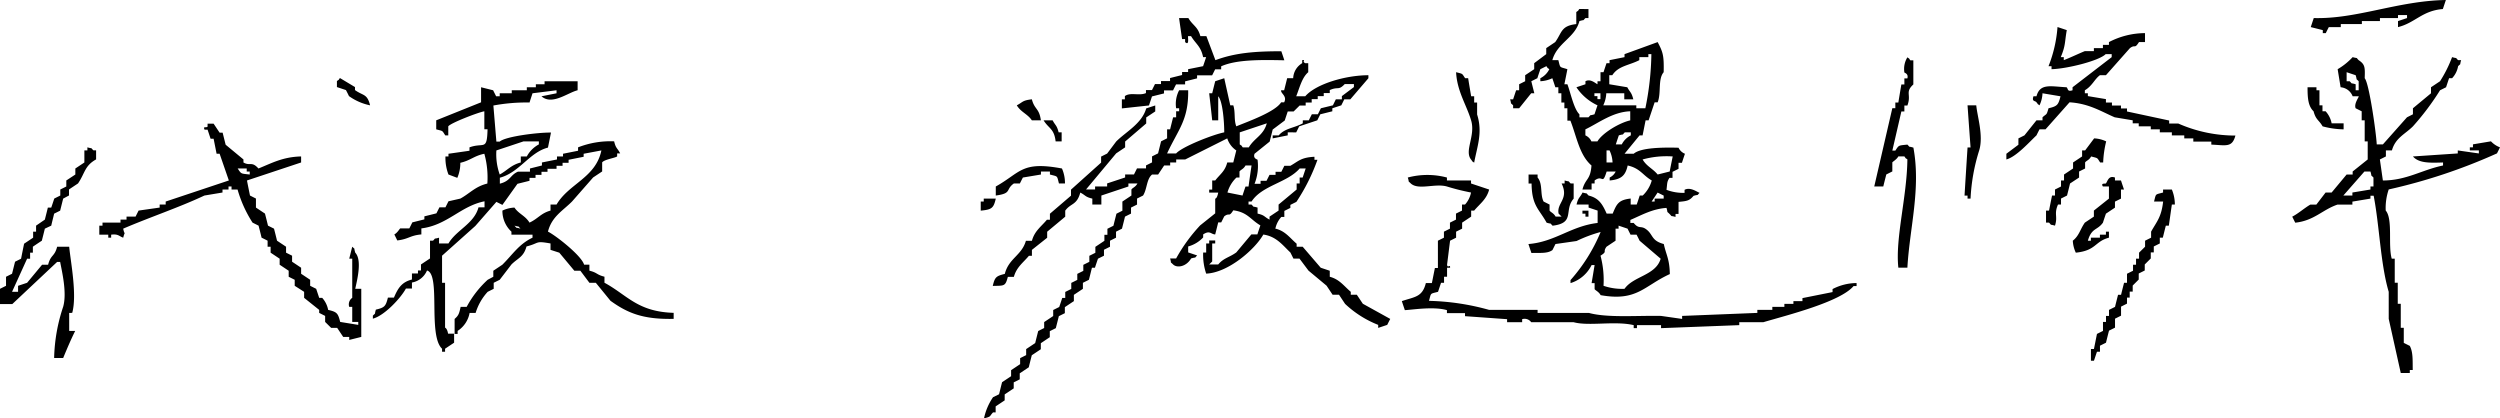 <?xml version="1.0" encoding="UTF-8"?> <svg xmlns="http://www.w3.org/2000/svg" viewBox="0 0 390.22 65.27"><defs><style>.cls-1{fill-rule:evenodd;}</style></defs><g id="レイヤー_2" data-name="レイヤー 2"><g id="レイヤー_1-2" data-name="レイヤー 1"><path class="cls-1" d="M381.77,0l-.47,1.41c-3.24.26-4.34,2.17-7,2.82V3.29l1.41-.47V2.35h-1.41v.47h-2.82v.47h-2.82v.47h-3.29v.47h-1.87c-.16.31-.32.62-.47.94h-.47V4.7l-1.88-.47c.16-.47.31-.94.47-1.41C367.89,3,374.21.14,381.77,0ZM247.94,1.41V2.82h-.47c-.54.53,0,.18-.94.47-.69,2.63-3.47,3.37-4.23,6.1h.94c.34,1.3.13,1,1.41,1.41-.15.78-.31,1.57-.47,2.35h.47c.49,1.28,1,3.86,1.88,4.69v.47h1.41c.53-.53,0-.18.94-.47.16-.47.31-.94.47-1.4a8,8,0,0,1-3.29-2.82l1.41-.47v-.47c.78-.43,1.53.31,1.88.47v-.47h.47V11.27h.47c.15-.47.31-.94.47-1.41h.47V9.39l2.34-.47V8.45l5.17-1.88c.82,1.56,1,2.06.94,4.7-.93,1.09-.35,3.23-.94,4.7h-.47c-.31.93-.63,1.87-.94,2.81h-.47c-.16.79-.31,1.57-.47,2.35h-.47L253.57,24H255c1.12-1,4.77-1,7-.94A1.87,1.87,0,0,0,263,24c-.16.47-.32.94-.47,1.41H262v.94l-.94.47v.94h-.47c-.43.64-.33.82-.47,1.87a7.22,7.22,0,0,0,2.82.47v-.47c.89-.48,1.95.33,2.34.47-.53.54,0,.19-.94.47-.63.75-1,.82-2.34.94v1.88h-.47v.47c-.95-.27-.41.06-.94-.47s-.19,0-.47-.94c-2.26.17-3.86,1.12-5.64,1.88v.47H255c.81,1,1.09.39,1.88.94,1.2.82.78,1.81,2.82,2.35.36,1.7.9,2.32.94,4.69-4.05,1.85-5.11,4.31-10.8,3.29-.28-.53-.82-.74-.94-.94v-.94h-.47c.16-.94.31-1.88.47-2.82h-.47a5.45,5.45,0,0,1-3.29,2.82v-.47a26.74,26.74,0,0,0,4.7-7.51,21.76,21.76,0,0,0-3.76,1.41l-3.29.47-.47.94c-.77.57-1.91.42-3.28.46-.16-.46-.32-.93-.47-1.4,4.14-.32,6.62-2.8,10.8-3.29V32.87l-1.41-.47v-.47h-1.88c.27-1.15.49-1,.94-1.88.94.27.41-.05.94.47,1.66.41,2.19,1.43,2.82,2.82h.94c.61-1.44.86-2.14,2.81-2.35v.94h.94c.16-.47.32-.94.47-1.41h.47a5.17,5.17,0,0,0,1.41-2.35c-1.43-.83-1.8-1.9-3.76-2.34-.35,1.59-1,2.17-2.81,2.34v-.46a2,2,0,0,0,.94-.94h-1.41c-.7,2.24-.55.41-1.88,1.4v.47h-.47v.94H247c.46-1.76,1.25-1.44,1.41-3.75-1.89-1.64-2.29-4.45-3.29-7h-.47V16.9h-.47V16h-.47V14.56h-.47v-.94h-.47c-.15-.47-.31-.94-.47-1.41a4.91,4.91,0,0,1-1.87.47v-.47a3.13,3.13,0,0,0,1.4-1.41c-.53-.4-.06.06-.46-.47l-.94.47c-.16.47-.32.94-.47,1.41l-.94.47c.15.62.31,1.25.47,1.88H239l-1.88,2.34h-.94v-.46c-.53-.54-.19,0-.47-.94h.47c.16-.47.31-.94.47-1.41h.47v-.94l.94-.47v-.94l1.41-.94V9.86l1.88-1.41V7.51l1.4-.94c1.09-1.52.88-2.53,3.29-2.81V1.88c.53-.4.07.06.47-.47ZM184.08,2.82h1.41c.67,1.16,1.47,1.31,1.87,2.82h.94l1.41,3.75C192.76,8.26,195.79,8,200,8c.16.47.32.94.47,1.41-3.49-.07-7.44-.15-9.86.94v.47h-.94l-.47.94h-2.35v.47l-1.87.47v.47h-1.41c-.16.31-.32.62-.47.94h-1.41v.47l-1.88.47-.47,1.41-4.23.46V15.5h.47V15c.84-.64,2.24,0,3.29-.47v-.47h.94l.47-.94h.94v-.47h1.41v-.47l1.88-.47v-.47h.94V10.8l2.34-.47c.16-.47.32-.94.47-1.41h-.47c-.34-1.7-1.16-2.07-1.88-3.28h-.46c-.09.07.26,1.59-.47.93V6.1h-.47c-.16-1.09-.32-2.19-.47-3.28ZM321.19,4.23l1.41.47c-.35,1.94-.16,2.35-.94,4.22h.47v.47c1-.38,2.41-1.06,3.29-1.41h1.41V7.51h1.41V7h.94V6.57a12.27,12.27,0,0,1,5.63-1.4v1.4h-.94c-.73,1.15-.53.29-1.41.94l-3.75,4.23h-.94c-.82.59-1.2,1.68-2.35,2.35v.47h.47V15l2.82.47V16h.94v.47h1.41v.46H332v.47l6.58,1.41v.47H340a22.1,22.1,0,0,0,8.92,1.88c-.51,1.92-1.47,1.51-3.76,1.41v-.47h-2.81V21.6h-1.41v-.47H339v-.47h-1.88v-.47h-1.41v-.47h-1.88v-.47h-.94v-.47l-2.81-.47c-2.12-.91-4-2.15-7.05-2.34l-3.75,4.22h-.94c-.16.32-.32.63-.47.94-1.14,1.07-3.16,3.35-4.7,3.76V24l1.88-1.41V21.6l.94-.47,1.88-2.35h.94v-.47c.69-.64.6-.24.94-1.41,1.37-.32,1.53-.52,1.87-1.87l-2.81-.47a4.79,4.79,0,0,1-.47,1.88c-.54-.4-.07,0-.47-.47-.2-.28-.77-.07-.47-.94h.47c.55-2.07,2.22-1.53,4.69-1.41.27.19.07.76.94.47v-.47l6.11-4.7V8.45h-.94c-1.08,1.07-6.13,2.3-8.45,2.35v-.47h-.47a20.72,20.72,0,0,0,1.4-6.1Zm-70,8.92,2.81.47c.45.84.65.74.94,1.88h-1.41v-.94h-2.81a4.79,4.79,0,0,1-.47,1.88h5.16v.46h1.41a44.45,44.45,0,0,0,.94-8.45h-.47v.47h-1.41v.47c-1.62.83-3.27.88-4.22,2.35h-.47v1.41ZM298.65,23c1.21,6.44-.58,12.56-.93,18.78h-1.41c-.5-4.6,1.34-11,1.41-16.9-.54-.4-.07.06-.47-.47h-.94c-.25.48-.87.81-.94.94v1.41l-.94.47c-.16.62-.32,1.25-.47,1.87h-1.41l2.82-12.21h.47V16h.47c.15-.94.31-1.88.47-2.82h.47v-.94h.47c.2-.78-.46-.85-.47-.94a3.45,3.45,0,0,1,.47-2.35c.53.4.06-.06.46.47h.47v3.76c-1.35,1.24-.27,1.53-.93,3.29h-.47v.93h-.47l-1.41,6.11h.47c.59-.9.47-.78,1.88-.94.53.53,0,.19.93.47ZM371,22.54h.94l3.76-4.23.93-.47V16.9l2.82-2.34v-.94l1.41-.94a19.71,19.71,0,0,0,1.88-3.76c.94.27.41-.05.94.47h.47c-.27.95.05.41-.47.94a3.64,3.64,0,0,1-.94,1.88h-.47c-.16.47-.31.94-.47,1.41l-.94.47a40.38,40.38,0,0,1-4.23,5.63c-1.23,1.23-2.74,1.8-3.28,3.76h-.94v.94l-.94.47c.16,1.09.31,2.19.47,3.28,3.69,0,6.09-1.66,9.39-2.34v-.47c-2.08.07-3.77.12-4.7-.94l7-.47v-.47l3.29.47v-.47h-1.41V23H386v-.47l2.81-.47a3.68,3.68,0,0,0,1.41.94l-.47.94a87.51,87.51,0,0,1-16.9,5.63,9,9,0,0,0-.47,3.29c1.15,1.35.34,5.43.94,7.51h.47v3.76h.47v3.29h.47v3.75h.47v2.35l.94.47c.53,1,.43,2.29.46,3.76h-.46v.47h-1.41q-.94-4.23-1.88-8.45V45.55c-1.28-4.31-1.44-10.3-2.35-15H370V31l-2.82.47v.47h-2.34c-2.35.8-3.62,2.5-6.58,2.82-.16-.31-.31-.63-.47-.94.95-.49,1.92-1.36,2.82-1.88h.94L363,30.05h.94l2.34-2.81h.94v-.47l2.35-1.88V22.07h-.47V18.78h-.47V17.37l-.94-.47c-.31-.72.57-1.79.47-1.87h-.94a2.19,2.19,0,0,0-1.88-1.41c-.15-.94-.31-1.88-.46-2.82a10.23,10.23,0,0,0,2.34-1.88c1,.27.41-.05.94.47,1,.67,1,1.11.94,2.82.7.78,1.8,8.59,1.88,10.33ZM199.1,35.69c1.54.38,2.24,1.46,3.29,2.35v.47h.94l2.82,3.28,1.41.47v.94c1.53.4,2.22,1.46,3.28,2.35V46h.94l.94,1.41L217,49.78c-.16.31-.32.62-.47.93l-1.41.47v-.47a16.1,16.1,0,0,1-5.17-3.28L209,46H208l-.94-1.41-2.82-2.35-1.41-1.88h-.94l-.47-.94c-1.21-1.14-2.19-2.52-4.23-2.81-1.29,2.29-5.45,5.95-8.92,6.1a9.14,9.14,0,0,1-.47-3.29h.47V38h.47v-.47h.94V38h-.47v2.81l-.47.47h1.41c.82-1,1.76-1.11,2.82-1.88l2.35-2.81h.94c.15-.47.31-.94.47-1.41-1.53-.88-2-2.07-4.23-2.35-.72,1.15-.57.29-1.41.94l-.47.94h-.47l-.47,1.88c-.66,0-.82-.71-1.88,0v.47a5,5,0,0,1-2.34,1.41v.93l1.4.47c-.53.54,0,.19-.94.47-.79,1.34-2.23,1.51-2.81.94s-.19,0-.47-.94h.94a25.83,25.83,0,0,1,3.75-5.16l2.35-1.88V31s.28.06.47-.94h-1.41v-.47h.47V28.17h.47c.77-1,1.51-1.4,1.88-2.81h.94l.47-1.88a3.55,3.55,0,0,1-1.41-1.88L185,24.89h-1.41v.47h-.94v.47h-.94l-.94,1.41h-.94c-.88.71-.77,2.28-1.41,3.28l-.94.47v.94l-.94.47v.94l-.94.47c-.15.63-.31,1.25-.47,1.88l-.93.47v.94l-.94.47v.94l-.94.47v.93l-.94.47c-.16.47-.32.94-.47,1.41h-.47c-.16.63-.31,1.26-.47,1.88l-.94.47v.94l-1.41.94V47l-1.41.94v.94l-.94.47c-.15.62-.31,1.25-.47,1.87l-.94.47v.94l-1.4.94v.94l-1.41.94c-.16.63-.32,1.25-.47,1.88l-1.41.94v.94l-.94.47v.94l-1.41.94v.93l-1.41.94v.94H155c-.64.7-.24.62-1.41.94A9.1,9.1,0,0,1,155,62l.94-.46c.16-.63.31-1.26.47-1.88l1.41-.94v-.94l1.41-.94v-.94l.94-.47v-.94l1.41-.94c.15-.62.31-1.25.47-1.88l.93-.47v-.93l1.41-.94v-.94l.94-.47c.16-.47.32-.94.47-1.41h.47v-.94l.94-.47v-.94l.94-.47v-.94l.94-.47v-.94l.94-.47v-.94l.94-.47v-.93l1.41-.94v-.94h.47v-.94l.94-.47c.15-.63.31-1.25.47-1.88l.93-.47V31.46l1.41-.94v-.94c.2-.29.63-.37.94-.94h-1.41v.47l-4.22,1.41v1.41h-1.41V31c-1.15-.27-1-.49-1.88-.94-.54,2-1.48,1.62-2.35,2.82v.94l-2.82,2.35v.94L161.07,39v.93h-.47c-.9,1.08-1.92,1.75-2.35,3.29h-.94c-.39,1.5-.55,1.36-2.35,1.41.32-1.37.52-1.54,1.88-1.88.6-2.42,2.65-2.89,3.29-5.16h.94c.41-1.54,1.45-2.22,2.34-3.29h.47v-.94l3.29-2.82v-.94l4.7-4.22v-.94l.94-.47,1.41-1.88c1.55-1.55,4-2.78,4.69-5.17l1.41-.46v.93l-1.41.94v.94l-3.29,2.82V23l-1.4.94-4.7,5.63h1.41v-.47h1.88v-.47l2.81-.93v-.47H177l.47-.94h1.41v-.47l.94-.47v-.94l.94-.47.47-1.88.94-.47V20.19h.47c.15-.62.31-1.25.47-1.88h.47v-.94h.47V16.9h-.47a4.58,4.58,0,0,1,.47-2.81h1.41c.07,4.68-1.57,6.12-3.29,9.86h1.41c.93-1.05,5.73-2.94,7.51-3.29,0-1.59-.24-4.88-.94-5.63v3.75h-.94c-.15-1.41-.31-2.81-.47-4.22h.47c.16-.63.31-1.26.47-1.88l1.41-.47c.31,1.41.63,2.82.94,4.23h.47c.36,1.1.07,2.24.47,3.28,1.82-.75,6.07-2.25,7-3.75h.47c.52-1-.58-1.37-.47-1.88h.47l.47-1.88h.94a2.86,2.86,0,0,1,1.41-2.35V9.39c.65-.1-.13.18.47.47h.47v1.41c-1,.85-1.36,2.48-1.88,3.76h1.41c1.64-1.9,6.21-3.28,9.86-3.29v.47l-2.82,3.29h-.94l-.47.94-1.4.46v.47l-1.88.47-.47.94-2.82.94c-.16.32-.31.63-.47.94H201v.47l-2.35.47v-.47h.94c1-1.14,2.37-1.12,3.76-1.88v-.47h.94c.15-.31.31-.62.47-.94h.94l.47-.94,1.88-.46.46-.94h.94V15l1.88-1.41v-.47H209.9c-1,1.06-1,.34-2.34.94v.47h-.94V15h-.94v.47h-.94V16h-.94v.47h-.94l-.94.93H201l-.47,1.41-1.88,1.41c-.15.63-.31,1.25-.47,1.88L195.82,24c-.28.77.45.87.47.94a7.52,7.52,0,0,1-.47,3.75h.94v-.47h.93l.47-.93h.94v-.47H200c.16-.32.32-.63.47-.94h.94c1.26-.71,1.63-1.3,3.76-1.41v.47h.47a29.91,29.91,0,0,1-3.29,6.57l-.94.47v.47l-.94.47v.94H200a3.88,3.88,0,0,0-.94,1.88Zm28.18-24.42c1.12.29.87.15,1.41.94h.47c.15.94.31,1.88.47,2.82h.47V16h.46v1.87c.9,2.85,0,5-.46,7.52-.54-.4-.07.06-.47-.47-1.12-1.37.71-3.7,0-6.11s-2.19-4.53-2.35-7.51Zm139,0v1.41h.47c.54.53,0,.19.94.47v.94h.47V12.68c-.53-.54-.18,0-.47-.94l-1.41-.47ZM57.76,16.44A8.63,8.63,0,0,1,54.47,15c-.15-.32-.31-.63-.47-.94l-1.41-.47v-.94c.54-.4.07.06.47-.47l2.35,1.41v.47c1.28.92,1.89.53,2.35,2.35Zm32.4-3.76v1.41c-1.54.37-4,2.4-5.64.94l2.35-.47v-.47l-3.75.47L82.65,16a28,28,0,0,0-5.64.47c.16,1.87.31,3.75.47,5.63H78c.89-.8,5.91-1.43,8-1.41-.15.78-.31,1.57-.47,2.35-2.88.73-4.44,3.88-7.51,4.7v.93c1.69-.42,1.61-1.36,2.82-1.87h1.88V26.3l1.87-.47v-.47l2.35-.47v-.47h.94V24l2.35-.47V23a13.84,13.84,0,0,1,5.63-.94c.27,1.15.49,1,.94,1.88h-.47v.47c-.29.25-2,.47-2.34.94v1.41l-1.41.94-3.29,3.75c-1.45,1.46-3.16,2.35-3.76,4.7,1.32.67,5.25,3.78,5.64,5.16H92v.94c1.28.31,1.07.62,2.35.94v.94c3.58,1.94,5.14,4.53,10.8,4.7v.94c-4.77.1-7.18-.89-9.86-2.82L93,44.14H92l-1.41-1.88h-.94l-2.35-2.82L85.93,39V38c-2.49-.44-1.62-.07-3.75.47-.45,1.66-1.35,1.81-2.35,2.81L78,43.67l-.94.47v.94l-.94.47a8.52,8.52,0,0,0-1.88,3.29h-.94a4.26,4.26,0,0,1-1.87,2.81v.47h-.47V49.78c.64-.55.71-.86.94-1.88h.94a15.9,15.9,0,0,1,3.28-4.23L77,43.2v-.94l1.41-.94C80,39.75,81,38.1,83.12,37.1v-.47H79.83v-.47a4.4,4.4,0,0,1-1.41-3.29,5,5,0,0,1,1.88-.47c.67,1,1.69,1.26,2.35,2.35,1.36-.64,1.78-1.47,3.28-1.88v-.94h.94c1.93-3.29,6.11-4.16,7-8.45L91.1,24v.47l-2.35.47v.47h-.94v.47h-.94v.47H85.46v.47h-.94v.47h-.93v.47h-.94v.46l-1.88.47-2.35,3.29-.94-.47-3.29,3.76L69,39.91v4.23h.47v7s.32.09.47.94h.94v1.41l-1.41.94v.47H69v-.47c-2.24-2.08-.17-11.62-2.35-12.21a3.14,3.14,0,0,1-2.35,1.88v.94h-.94c-.82,1.51-3.36,4.23-5.16,4.7v-.47c.53-.54.19,0,.47-.94,1.37-.32,1.54-.53,1.88-1.88h.94c.6-1.4,1.17-2.41,2.81-2.82v-.94h.94v-.47h.47v-.94l1.41-.94V37.57h.47c.53-.54,0-.19.94-.47V38H70c1.25-2.13,4-3.06,4.69-5.64h.94v-.94c-3.75.75-5.79,3.72-9.86,4.23v.94c-1.82.17-1.94.72-3.76.94-.15-.32-.31-.63-.46-.94.5-.26.79-.86.93-.94h1.41c.16-.31.32-.63.47-.94l1.88-.47v-.47l1.88-.47.47-.94h.94l.47-.94L71.85,31c1.44-.78,2.34-1.9,4.22-2.35A13.88,13.88,0,0,0,75.6,24c-1.6.32-2.16,1.05-3.75,1.41a5.77,5.77,0,0,1-.47,2.35L70,27.24a7.26,7.26,0,0,1-.47-2.82H70V24l3.28-.47V23c2.26-.82,2.73.62,2.82-2.82H75.6V17.37c-1,.18-5.27,1.83-5.63,2.35v1.41H69.5c-.53-.81-.3-.64-1.41-.94V18.78l7-2.81V13.62l1.88.47.47.94H78v-.47h1.88v-.47h2.35v-.47h1.41v-.47H85v-.47Zm270,.94h1.41v.47h.47v2.35h.47v.93H363a3.88,3.88,0,0,1,.94,1.88h1.87v.94a13.29,13.29,0,0,1-3.28-.47c-.57-1-1.06-1-1.41-2.35-.85-.81-.94-2.06-.94-3.75Zm-110.35.94h-.94V15h.47v.47h.47v-.94Zm-88.75.94c.43,1.65,1.14,1.34,1.41,3.28h-1.41c-.67-1-1.7-1.26-2.35-2.34,1-.52.83-.76,2.35-.94Zm146,.94h1.41c.17,1.78,1.14,4.72.47,7A29.51,29.51,0,0,0,307.58,31h-.47v-.47h-.47c.15-2.5.31-5,.47-7.51h.47q-.24-3.28-.47-6.57Zm-52.6,2.34V17.37c-2.73.09-4.95,1.84-7,2.82v.94a1.87,1.87,0,0,1,.94.94h.94c.77-1.31,3.45-2.92,5.16-3.29Zm-88.75,3.29h-.94c-.22-2-1.09-2-1.88-3.29h1.41c.45.85.65.74.94,1.88h.47v1.41ZM47,24.42v.94l-8.45,2.81c.15.79.31,1.57.47,2.35l.93.47V32.4l1.41.94c.16.63.32,1.25.47,1.88l.94.47c.16.62.32,1.25.47,1.88l1.41.94v.93l.94.47v.94l1.41.94v.94l1.41.94v.94l.94.47.47,1.41h.47a3.88,3.88,0,0,1,.93,1.88c1.38.32,1.54.52,1.88,1.88l2.82.46v-.46h-.94V47.9h-.47a1.24,1.24,0,0,1,.47-1.41V40.38h-.47c.16-.62.31-1.25.47-1.87.54.53.19,0,.47.93,1.11,1.17.27,4.35,0,5.64h.94v7.51l-1.88.47v-.47h-.94l-.94-1.41h-.94l-.94-.93v-.94l-.93-.47v-.47l-2.35-1.88v-.94L46,44.61v-.94l-.94-.47v-.94l-1.41-.94v-.94l-1.41-.94v-.93h-.47v-.94c-.31-.16-.62-.32-.94-.47-.15-.63-.31-1.26-.47-1.88l-.94-.47a19.27,19.27,0,0,1-2.34-5.17h-.94v-.47h-.47v.47h-.94v.47l-2.82.47c-4,1.88-8.49,3.37-12.68,5.17.26,1.31.36.05,0,1.41-.65-.23-.78-.62-1.88-.47v.47H16.9v-.47H15.5V35.22H16v-.47h2.81v-.47h.94v-.47h1.41l.47-.94,3.29-.47v-.47h.94v-.47l9.86-3.29L34.28,24h-.47c-.16-.78-.31-1.57-.47-2.35h-.47c-.16-.47-.31-.94-.47-1.41h-.47c-.27-.6.23-.24.47-.47v-.47h.94l.94,1.41h.47l.47,1.88L38,24.89v.47c1.05.61,1.28-.25,2.34.94,2.11-.85,3.77-1.79,6.58-1.88Zm146.51-3.76v1.88c.53.4.07-.06.47.47h.94c.87-1.48,2.31-1.89,2.81-3.76l-4.22,1.41Zm58.7,1.88h.93a3.2,3.2,0,0,1,1.41-1.41v-.47h-.94c-.53.54,0,.19-.93.47-.16.47-.32.94-.47,1.41Zm74.66-.94a4.79,4.79,0,0,1,1.88.47,16.19,16.19,0,0,0-.47,3.29h-.47c-.53-.81-.3-.64-1.41-.94-.31.59-.74.64-.94.94v.94l-.94.47v.94l-1.41.93c-.15.63-.31,1.26-.47,1.88l-.94.47v.94h-.47c-.66,1.5,0,1.82-.47,3.29-.94-.27-.4.06-.93-.47h-.47V32.87h.47c.15-.78.31-1.56.47-2.35h.46v-.94l.94-.47v-.94h.47v-.93l1.41-.94v-.94l1.41-.94v-.94h.47l1.41-1.88ZM77.48,23.48A9.36,9.36,0,0,0,78,27.24c1.19-.65,1.79-1.5,3.29-1.88v-.94h.94a4.54,4.54,0,0,1,1.88-1.88v-.47H81.71l-4.23,1.41ZM2.82,45.55v-.94l1.41-.47,2.34-2.82h.94c.41-1.61,1-1.21,1.41-2.81H10.8c.21,2.26,1.26,7.53.47,10.33H10.8v2.81h.94c-.63,1.25-1.29,2.8-1.88,4.23H8.45a26.91,26.91,0,0,1,1.41-8c.62-2.19-.19-5.48-.47-7H8.92l-7,6.58H0V45.08l.94-.47V43.2l.94-.47c.16-.62.31-1.25.47-1.88l.94-.47c.15-.78.31-1.56.47-2.34l1.41-.94v-.94h.46v-.94L7,34.28c.16-.63.32-1.25.47-1.88H8c.16-.47.32-.94.47-1.41l.94-.47v-.94l.94-.47v-.94l1.41-.93V26.3l1.41-.94V23.48h.47V23c.94.27.4-.06.94.47H15v1.41c-1.8,1-1.72,2.13-2.82,3.75l-1.41.94v.94L9.86,31c-.16.63-.31,1.25-.47,1.88l-.94.47C8.3,34,8.14,34.59,8,35.22L7,35.69c-.15.62-.31,1.25-.47,1.88-.47.31-.94.62-1.4.94v.93H4.7v.94H4.23L1.88,45.55ZM250.76,25.36h.94a4.74,4.74,0,0,0-.47-1.88h-.47v1.88Zm9.86,1.41c.15-.79.31-1.57.47-2.35a14,14,0,0,0-4.7.47c.64,1.09,1.6,1.43,2.35,2.35l1.88-.47Zm-94.39,1.87h-.94c-.34-1.29-.13-1.05-1.41-1.4v-.47h-1.4v.47l-2.82.47c-.16.31-.32.62-.47.93h-.94c-1.35.95-.23,1.54-2.82,1.88V29.11c3.9-2.18,4-4,10.33-2.81a5.72,5.72,0,0,1,.47,2.34Zm25.36,1.41,2.35.47c.15-.47.31-.94.47-1.41h.47c.15-1.09.31-2.19.47-3.28h-.94c-.32.58-.74.64-.94.94v.94H193a5.13,5.13,0,0,0-1.41,2.34ZM37.1,26.3c.59.89.47.78,1.88.94v-.47h-.47V26.3Zm159.19,6.1v.94c1.15.26,1,.49,1.87.94v-.47l1.41-.94v-.94l2.82-2.35v-.94h.47v-.93h.47l.47-1.41h-.94c-1.93,2.23-5.89,2.64-7.51,5.16h-.47v.47h.47c.53.54,0,.19.94.47ZM370,26.77h-.94l-3.29,3.75h1.41v-.47l2.82-.47v-.47h.47v-1.4c-.53-.54-.19,0-.47-.94ZM232.44,29.58c-.4,1.54-1.45,2.22-2.34,3.29h-.47v.94l-1.41.94v.94l-.94.47v.94l-.94.47c-.16,1.25-.31,2.5-.47,3.75.08.66.51-.19.47.47h-.47V43.2h-.47v.94h-.47l-.47,1.41c-1.3.34-1.05.13-1.41,1.41a37.89,37.89,0,0,1,9.39,1.41H240v.47h8c2.89.8,7.61.39,11.27.47l3.29.47v-.47l11.74-.47v-.47h2.34V47.9h1.88v-.47h1.41V47h1.41v-.47l4.7-.94v-.47a8.23,8.23,0,0,1,3.75-.94v.47h-.47c-2.08,2.48-10.32,4.53-14.08,5.64h-3.76v.46l-12.21.47v-.47h-3.76v.47H255v-.47c-2.93-.7-7,.2-9.39-.46H239a1.26,1.26,0,0,0-1.41-.47v.47h-2.35v-.47l-6.57-.47v-.47h-2.82v-.47c-2.09-.6-5.26-.07-6.57,0-.16-.47-.32-.94-.47-1.41,2-.68,3.2-.6,3.75-2.82h.94c.16-.78.31-1.56.47-2.35h.47V37.57l.94-.47v-.94l.94-.47v-.94l.94-.47v-.94l.94-.47v-.94h.47a3.93,3.93,0,0,0,.94-1.88,35,35,0,0,1-3.76-.94c-1.85-.53-4.44.62-5.64-.47-.53-.53-.18,0-.47-.93a11.83,11.83,0,0,1,6.11,0v.46h3.76v.47l2.81.94Zm6.11-2.34H240v.47c.85,1,.36,2.65.94,3.75l.93.47v.94c.19.28.63.38.94.94h.94l-.47-.47c-.35-1.66,1.66-2.24.47-4.7h.47v-.47c.95.27.41-.05.94.47h.47V31c-1.58,1.83.3,3.8-3.29,4.23-.53-.54,0-.19-.93-.47-1.19-2.16-2.31-2.63-2.35-6.11h-.47v-1.4Zm92.51.93c.15.47.31.94.47,1.41h-.47V31l-.94.47v.94l-1.41.94c-.16.47-.32.94-.47,1.41-.88,1.22-1.77.78-2.35,2.82h.47V37.1h1.41v-.47h.94v-.47h.47v.94c-2.25.59-1.95,2-5.17,2.34a4.91,4.91,0,0,1-.47-1.87c1-.79,1.13-1.75,1.88-2.82l1.41-.94v-.94L329.18,31V29.11h-.94c-.37-.55.28-.42.47-.47.28-.41.43-1.28,1.41-.93v.46Zm6.57,3.29h-1.41c.34-1.3.13-1.05,1.41-1.41v-.47H339a6.17,6.17,0,0,1,.47,2.35H339c-.16,1.1-.31,2.19-.47,3.29h-.47c-.16.62-.31,1.25-.47,1.88h-.47V38l-.94.47v.93h-.47v.94l-.94.94v.94l-.94.47v.94l-.94.94v.94h-.47v.94H332v.94l-.93.47v1.41l-.94.47v1.4l-.94.47c-.16.63-.32,1.26-.47,1.88l-.94.47v.94h-.47c-.16.47-.31.94-.47,1.41h-.47V54.47h.47c.16-.78.31-1.56.47-2.35l.94-.47v-1.4h.47v-.94h.47v-.94l.94-.47c.15-.63.31-1.25.47-1.88h.47c.15-.63.31-1.25.47-1.88H332V42.73l.94-.47v-.94h.47v-.94h.47v-.94l.94-.93v-.94l.94-.47v-.94c.9-1.61,1.6-2.25,1.88-4.7Zm-78.89-1.41-.94,1.41h.47V31h1.41v-.47l-.94-.47ZM155.43,31c-.34,1.51-.64,1.71-2.35,1.88V31.46h.47V31Zm92.51,1.88v.94h-.47v-.47H247v-.47ZM80.3,35.22c.53.53,0,.19.94.47-.54-.54,0-.19-.94-.47Zm172.34,0v.47h-.47v1.88l-1.41.94c-.65.89.21.67-.94,1.4a14.79,14.79,0,0,1,.47,4.7,8.9,8.9,0,0,0,3.28.47c1.39-2,4.88-2.08,5.64-4.7l-3.29-2.81c-.15-.32-.31-.63-.47-.94h-.94l-.47-.94-1.4-.47Z"></path></g></g></svg> 